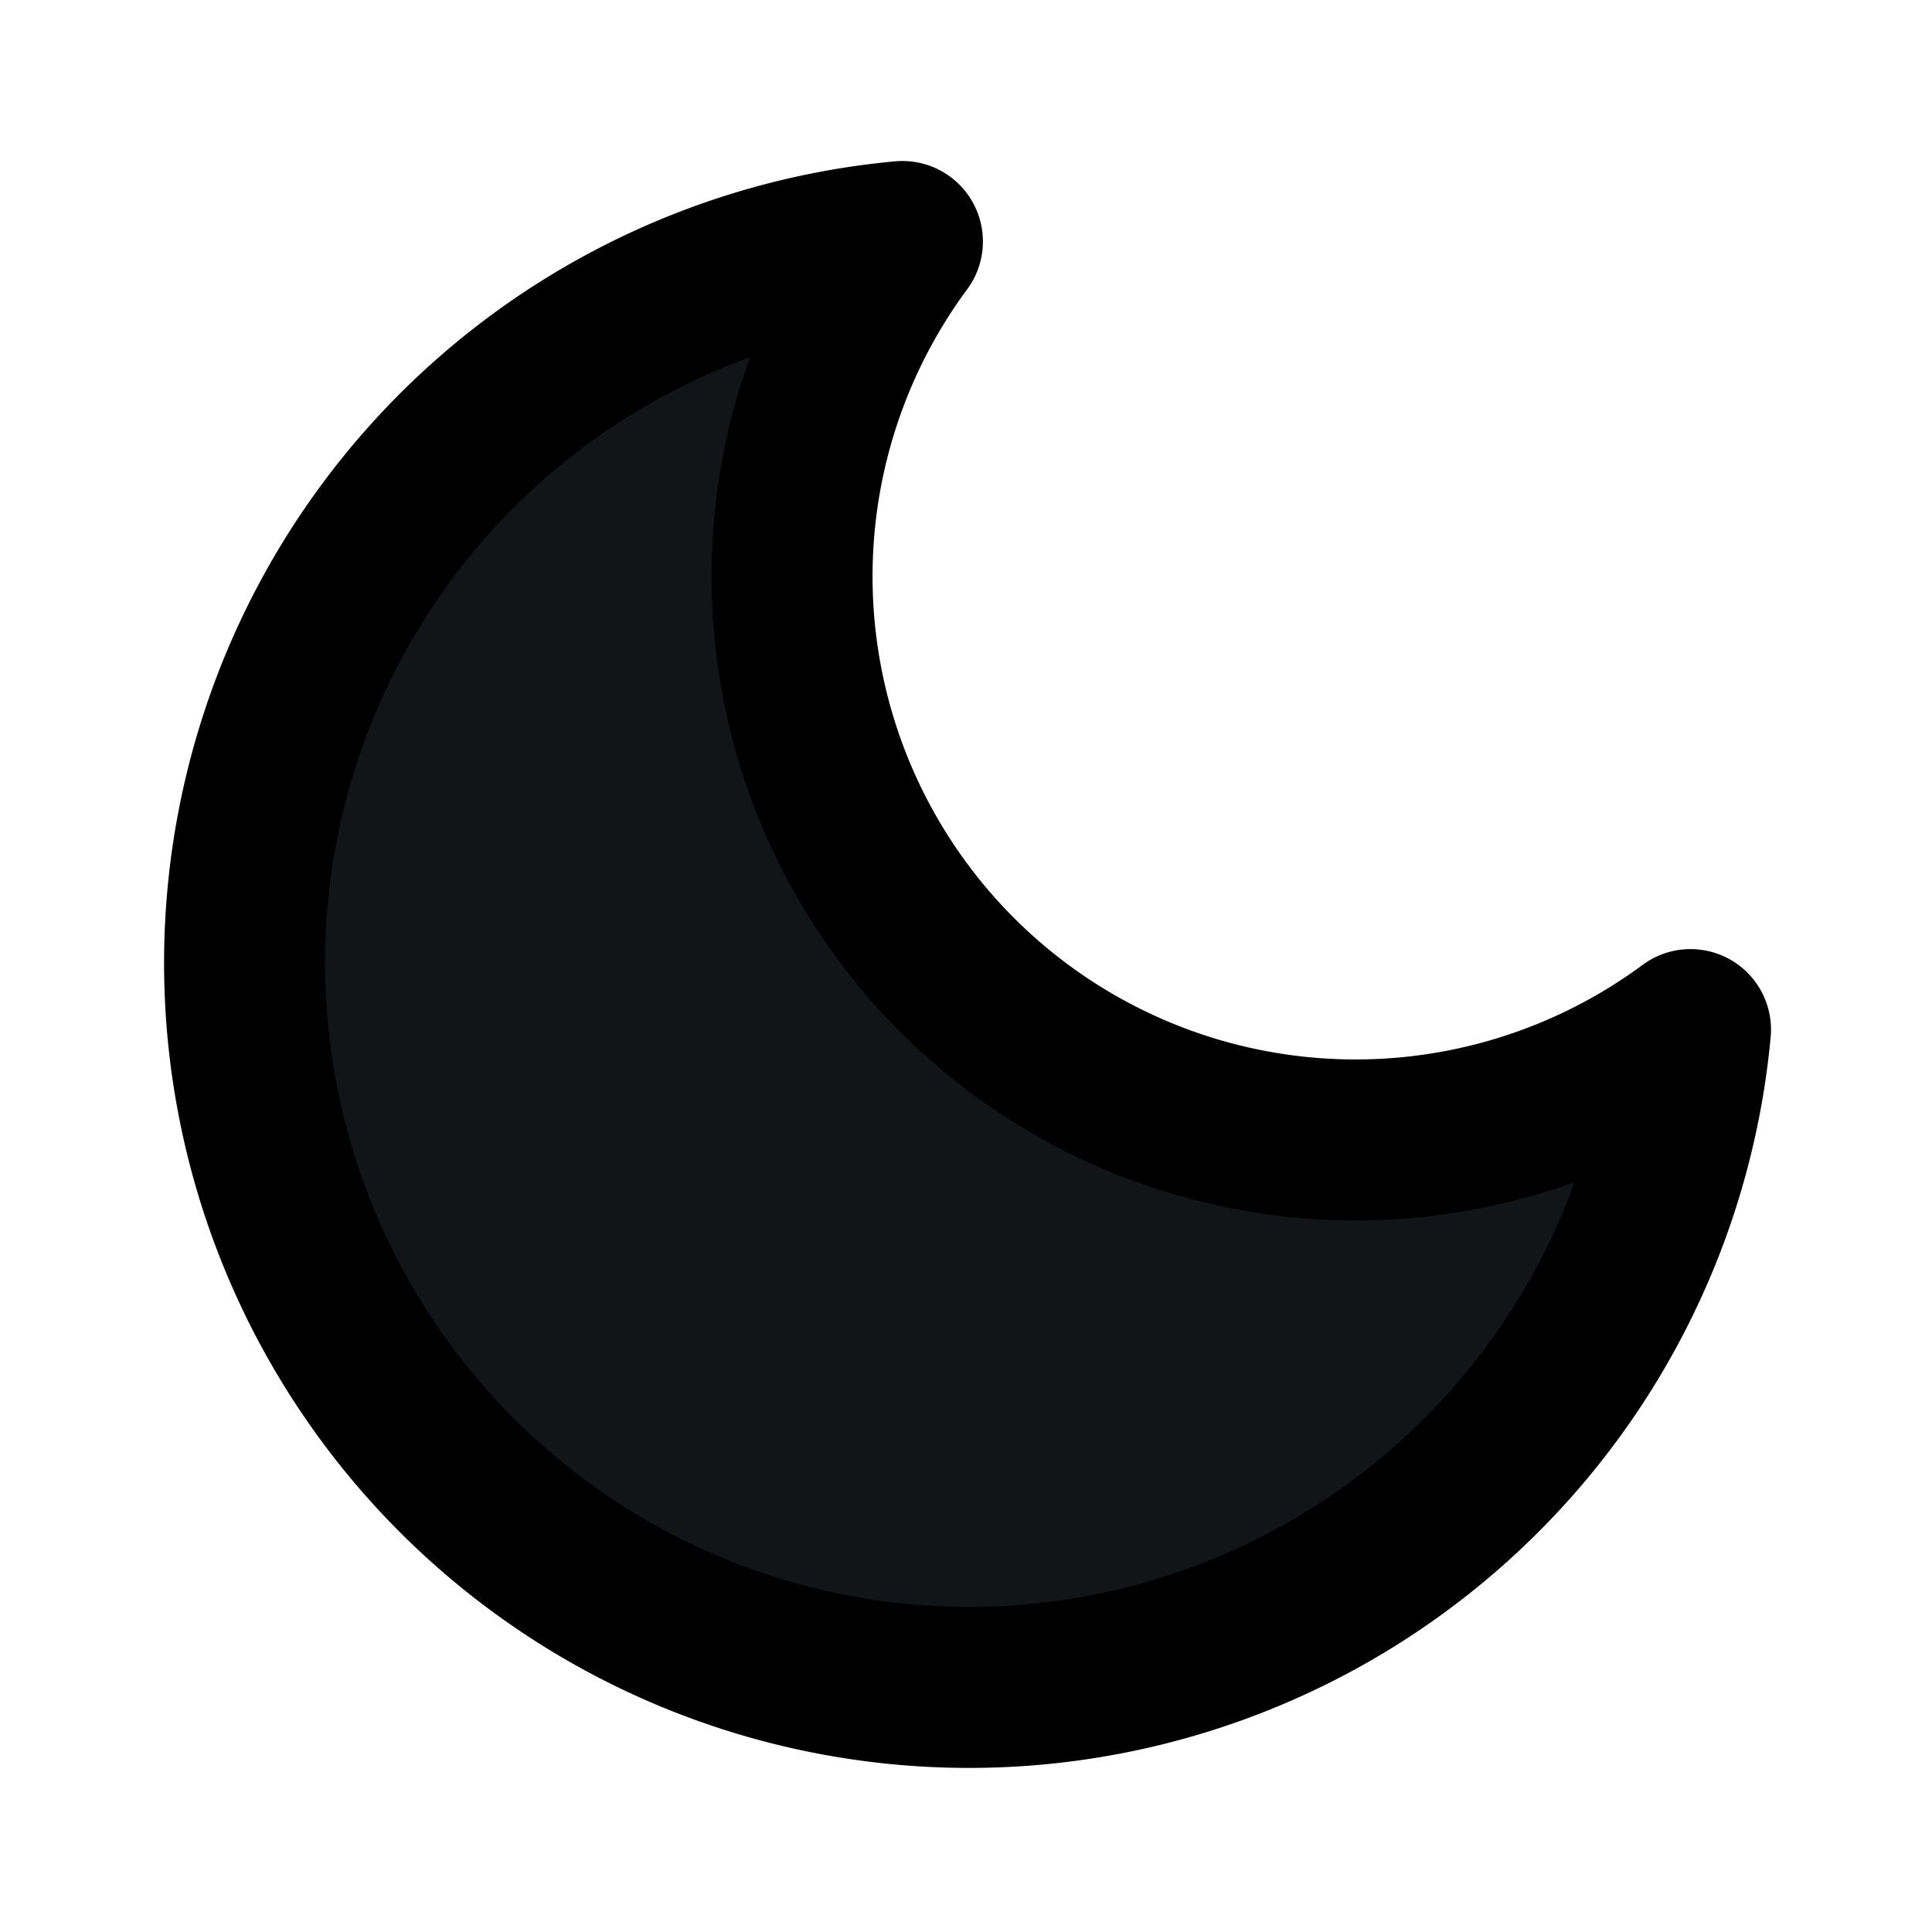 <svg xmlns="http://www.w3.org/2000/svg" viewBox="0 0 24 24" fill="#111517" stroke="currentColor" stroke-width="2" stroke-linecap="round" stroke-linejoin="round" class="feather feather-moon">
  <path d="M21 12.79A9 9 0 1 1 11.21 3 7 7 0 0 0 21 12.79z"></path>
</svg>